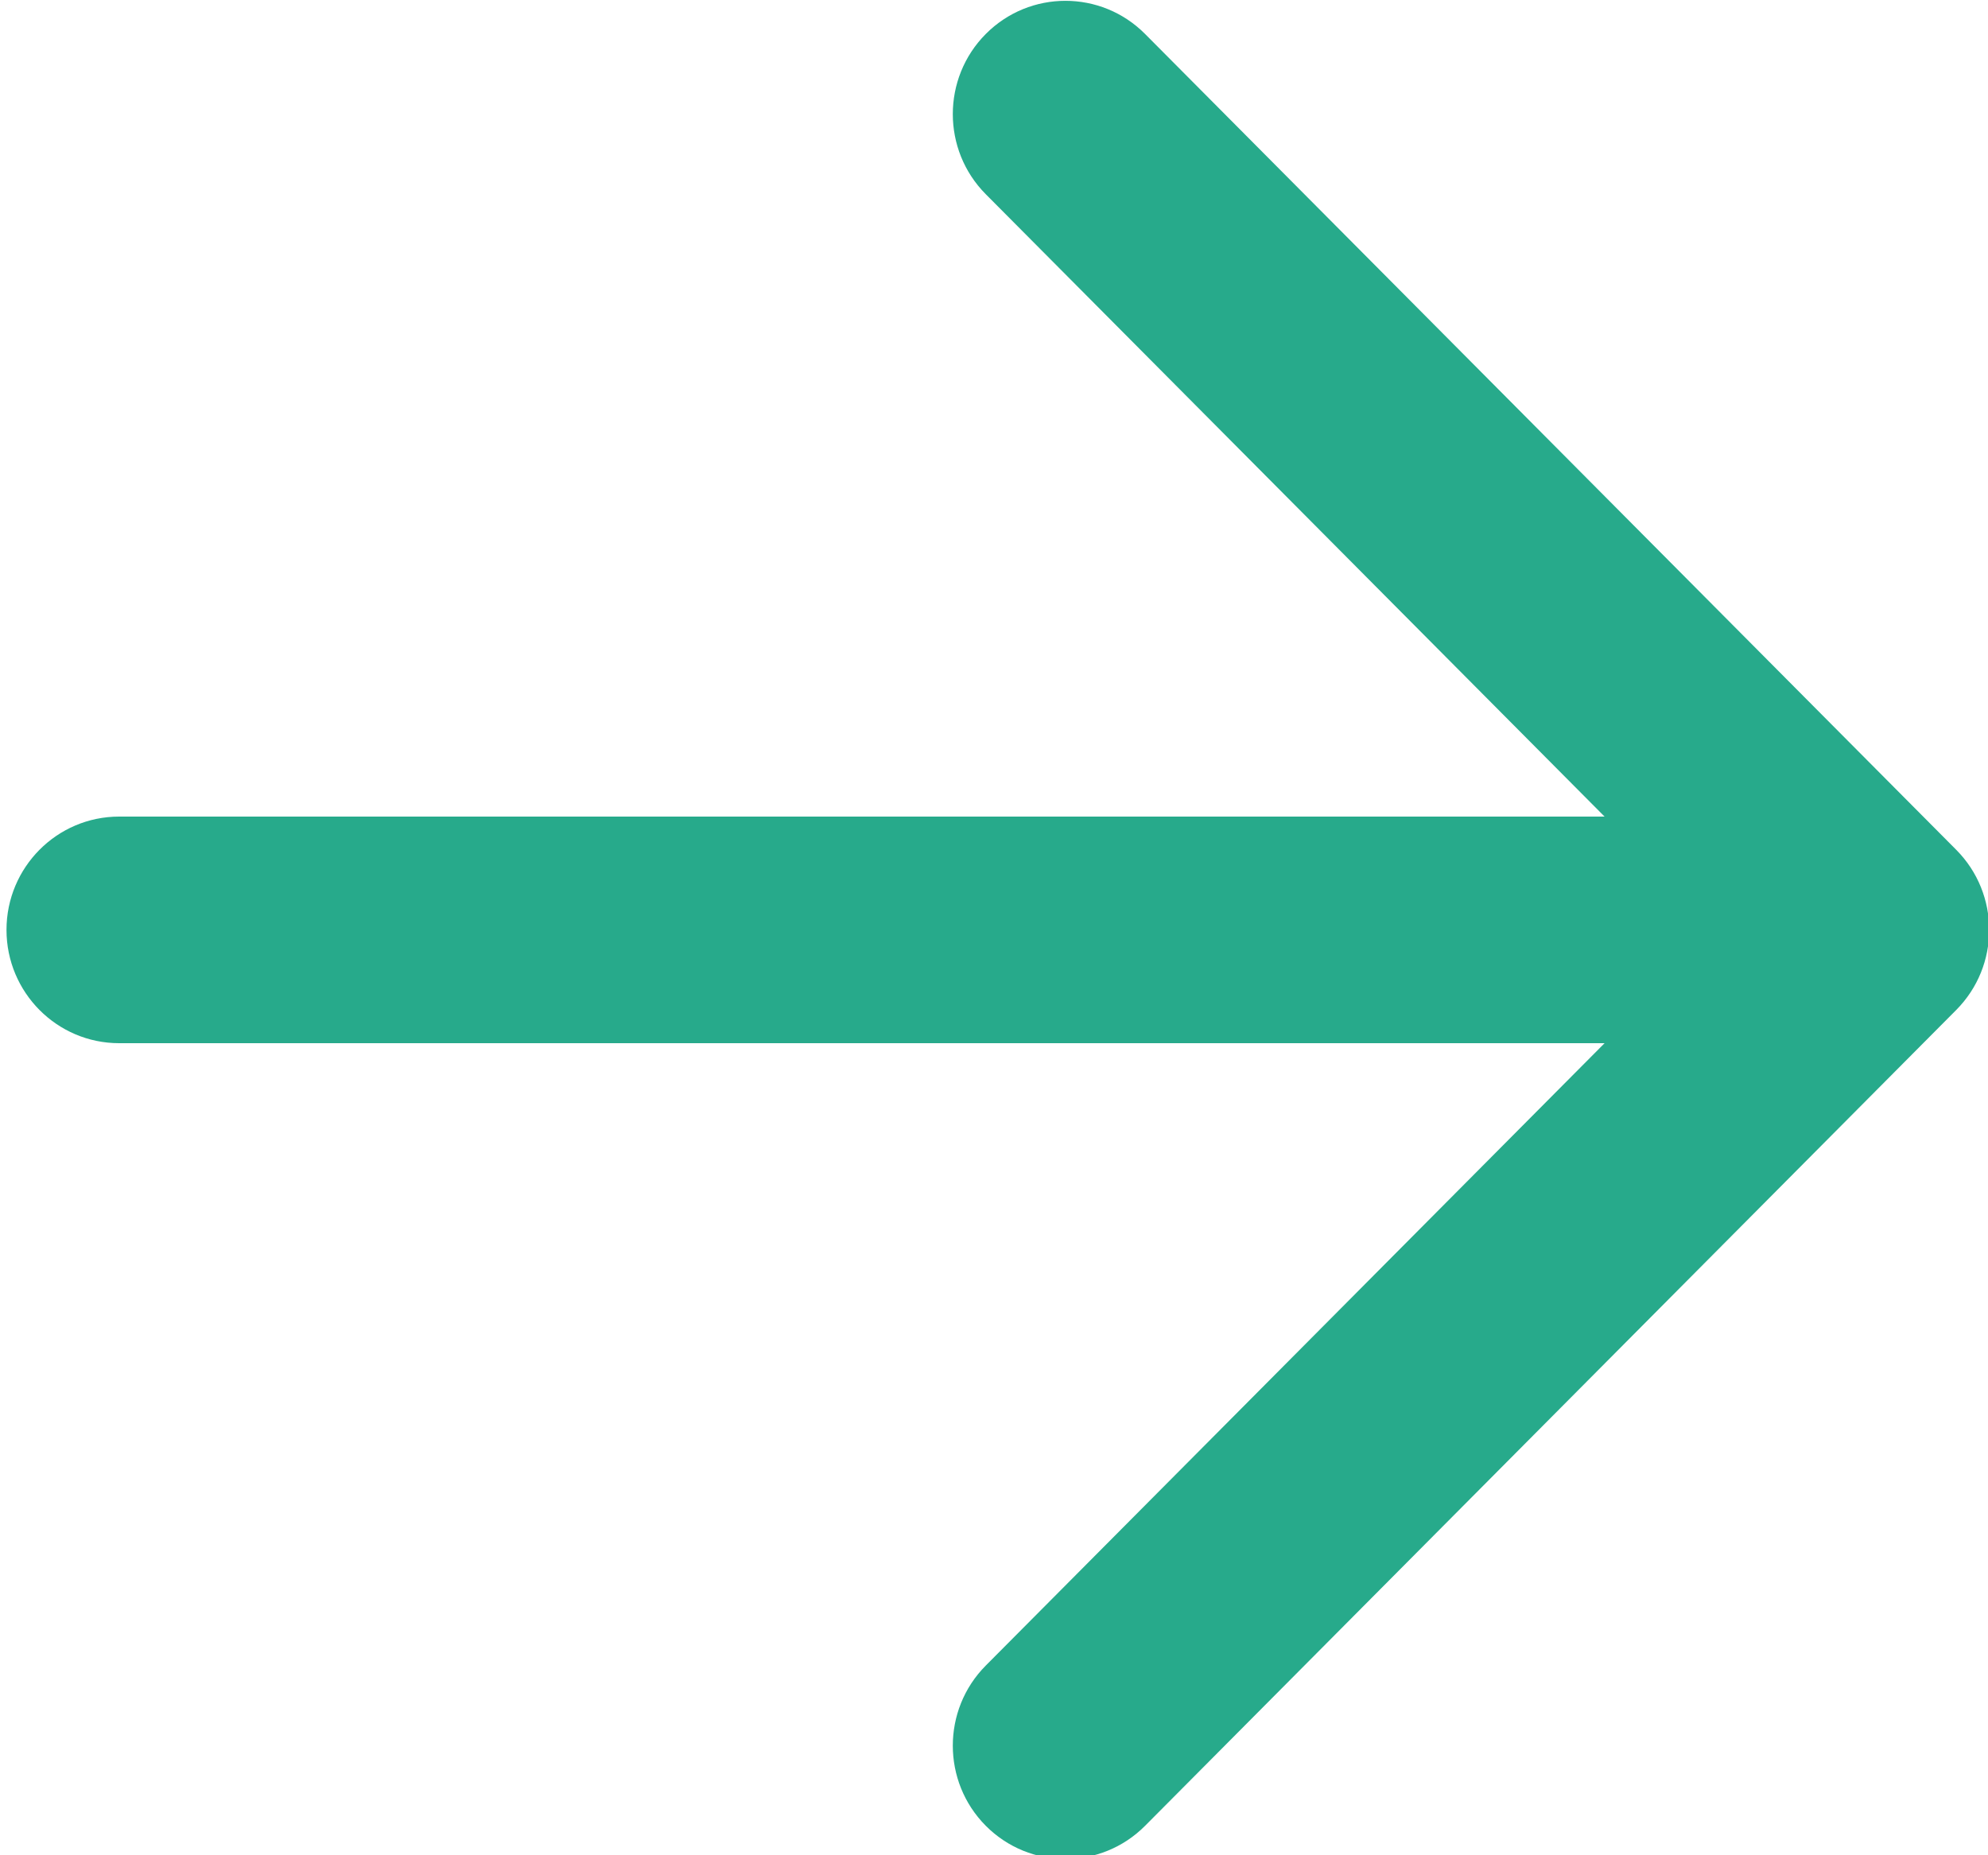 <?xml version="1.0" encoding="UTF-8" standalone="no"?>
<!DOCTYPE svg PUBLIC "-//W3C//DTD SVG 1.1//EN" "http://www.w3.org/Graphics/SVG/1.1/DTD/svg11.dtd">
<svg width="100%" height="100%" viewBox="0 0 60 56" version="1.1" xmlns="http://www.w3.org/2000/svg" xmlns:xlink="http://www.w3.org/1999/xlink" xml:space="preserve" xmlns:serif="http://www.serif.com/" style="fill-rule:evenodd;clip-rule:evenodd;stroke-linejoin:round;stroke-miterlimit:2;">
    <g transform="matrix(-0.17,0,0,0.171,73.636,-15.708)">
        <g transform="matrix(-1,0,0,1,512,0)">
            <path d="M253.858,126.142L383.716,256C347.429,292.287 253.858,385.858 253.858,385.858C246.053,393.663 246.053,406.337 253.858,414.142C261.663,421.947 274.337,421.947 282.142,414.142L426.142,270.142C433.953,262.332 433.953,249.668 426.142,241.858L282.142,97.858C274.337,90.053 261.663,90.053 253.858,97.858C246.053,105.663 246.053,118.337 253.858,126.142Z" style="fill:rgb(39,170,139);"/>
        </g>
        <g transform="matrix(-1,0,0,1,512,0)">
            <path d="M392,236L100,236C88.962,236 80,244.962 80,256C80,267.038 88.962,276 100,276L392,276C403.038,276 412,267.038 412,256C412,244.962 403.038,236 392,236Z" style="fill:rgb(39,170,139);"/>
        </g>
    </g>
</svg>
